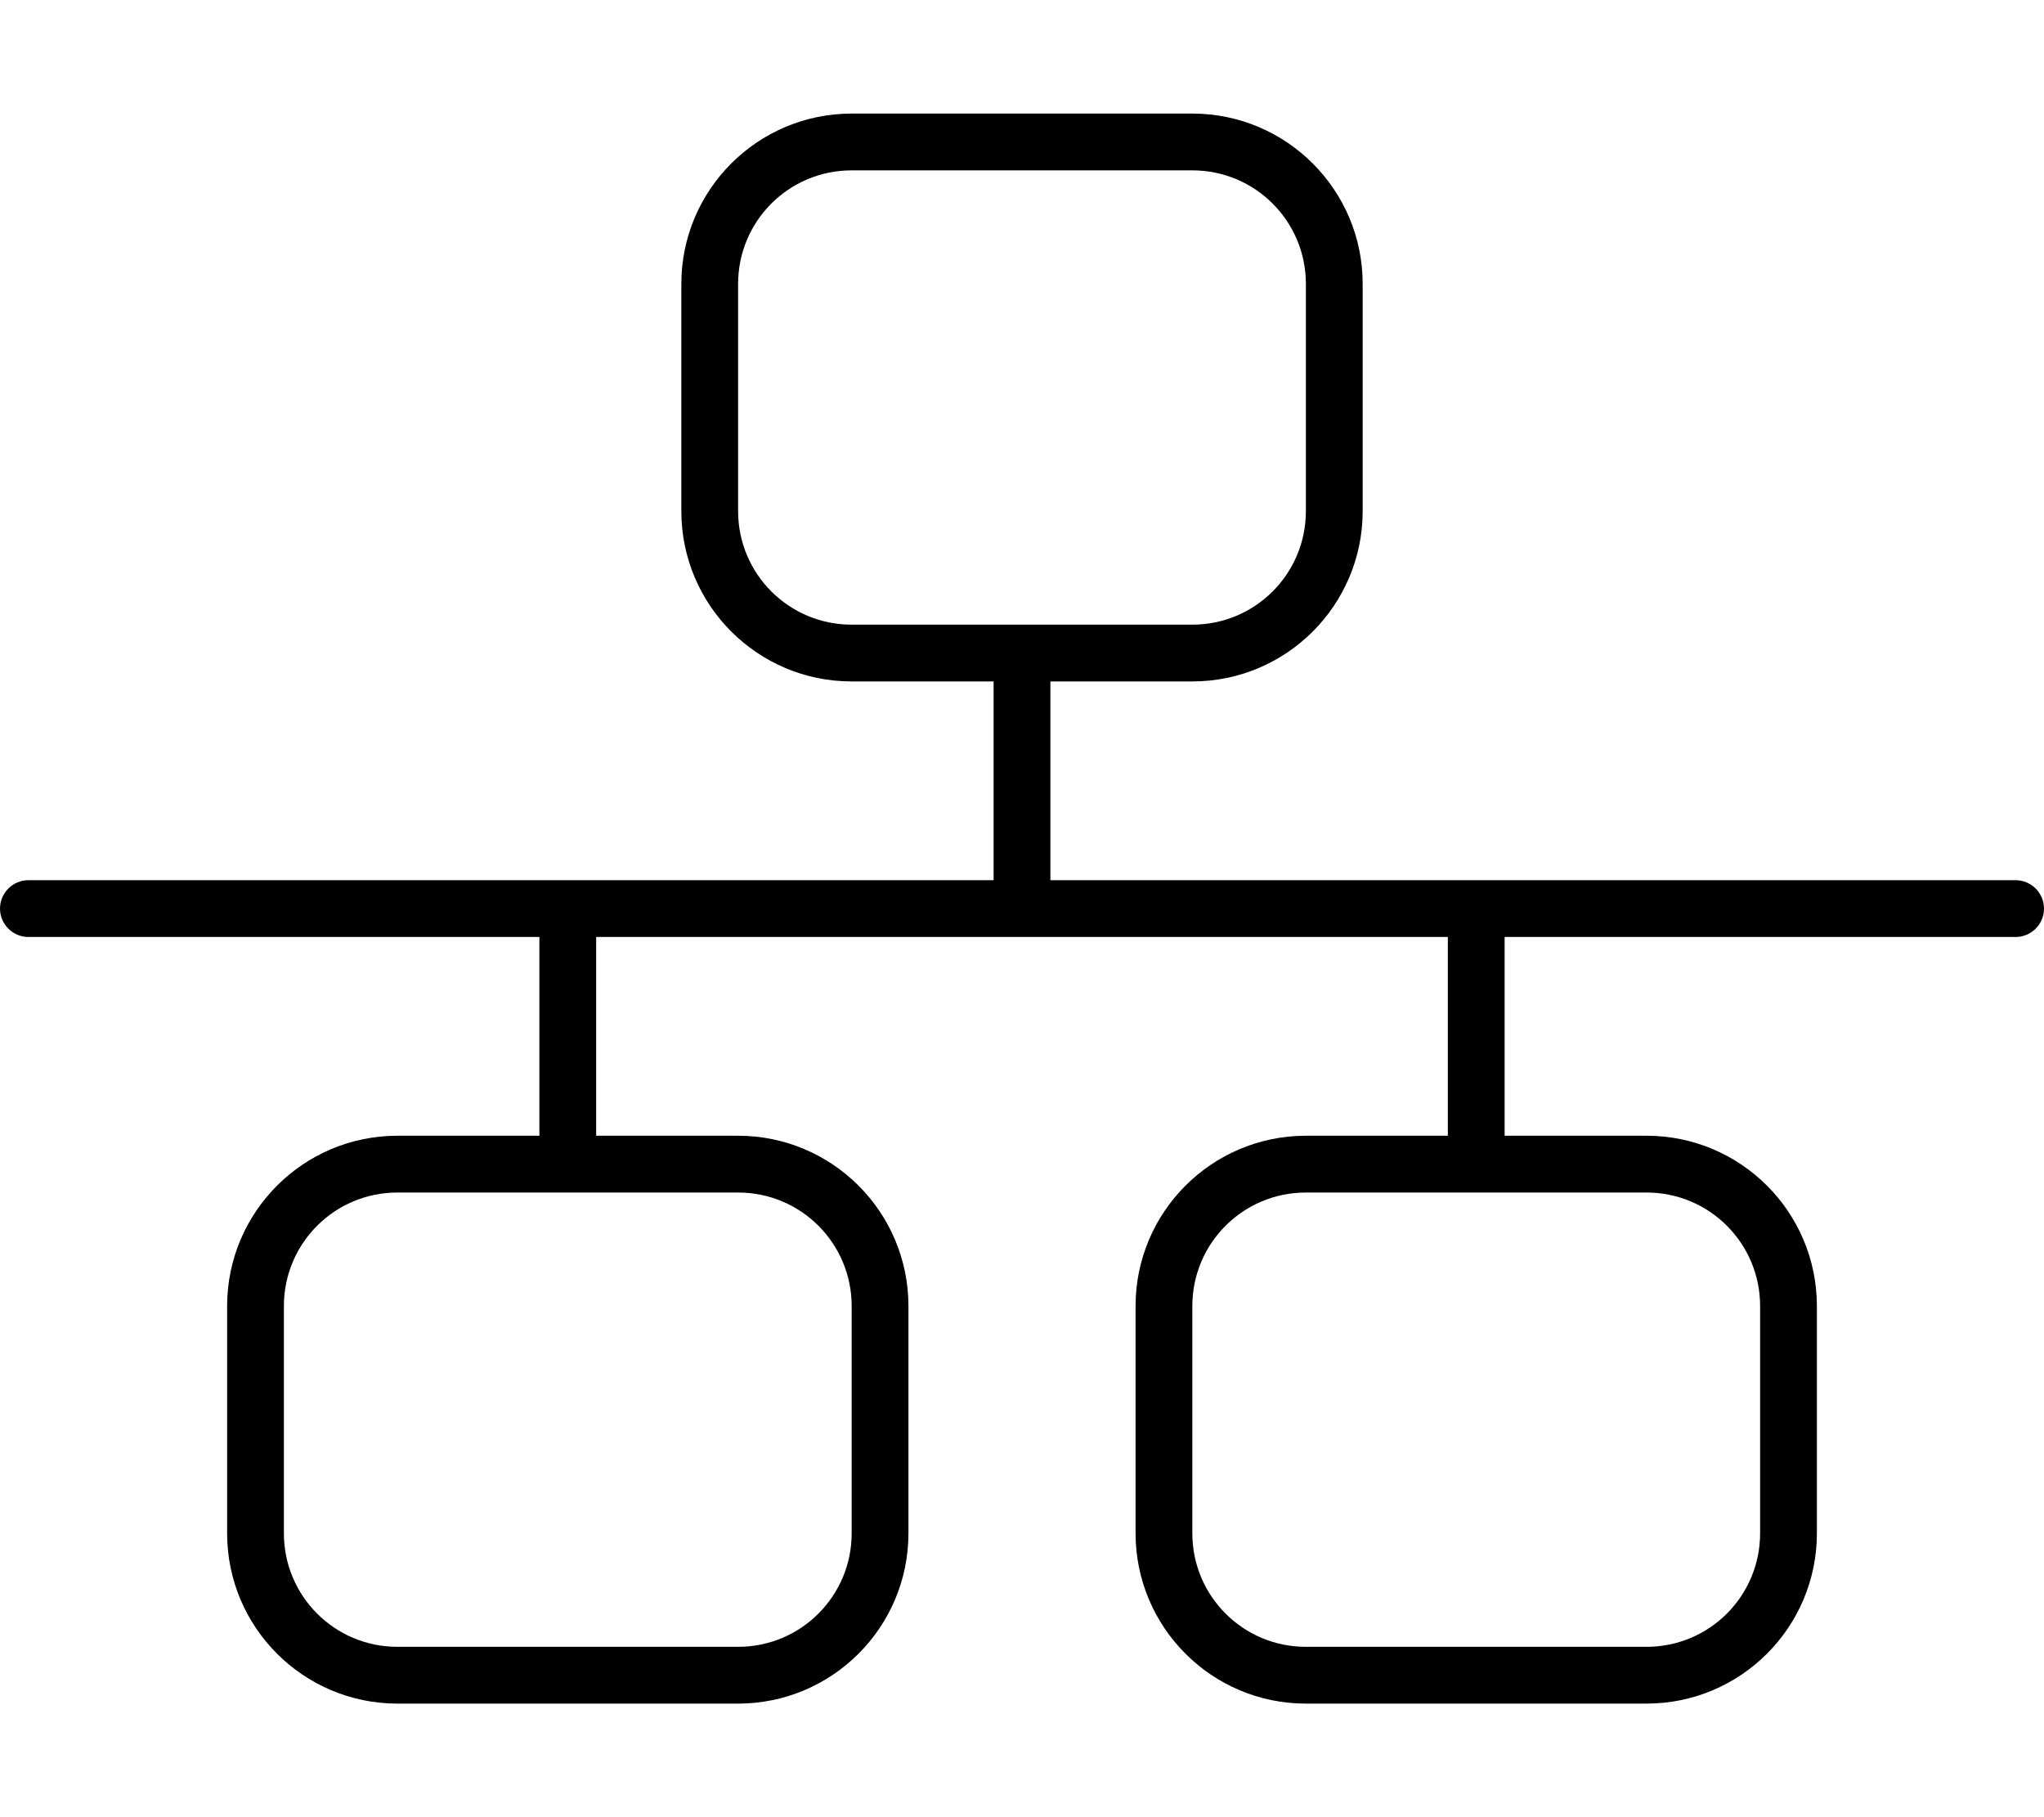 <svg xmlns="http://www.w3.org/2000/svg" viewBox="0 0 576 512"><!--! Font Awesome Pro 7.0.0 by @fontawesome - https://fontawesome.com License - https://fontawesome.com/license (Commercial License) Copyright 2025 Fonticons, Inc. --><path fill="currentColor" d="M336 48c17.7 0 32 14.3 32 32l0 64c0 17.7-14.3 32-32 32l-96 0c-17.7 0-32-14.3-32-32l0-64c0-17.7 14.3-32 32-32l96 0zM240 32c-26.5 0-48 21.5-48 48l0 64c0 26.5 21.5 48 48 48l40 0 0 56-272 0c-4.4 0-8 3.6-8 8s3.6 8 8 8l144 0 0 56-40 0c-26.5 0-48 21.5-48 48l0 64c0 26.5 21.5 48 48 48l96 0c26.5 0 48-21.5 48-48l0-64c0-26.5-21.5-48-48-48l-40 0 0-56 240 0 0 56-40 0c-26.5 0-48 21.5-48 48l0 64c0 26.5 21.5 48 48 48l96 0c26.5 0 48-21.5 48-48l0-64c0-26.5-21.5-48-48-48l-40 0 0-56 144 0c4.4 0 8-3.6 8-8s-3.6-8-8-8l-272 0 0-56 40 0c26.5 0 48-21.5 48-48l0-64c0-26.5-21.5-48-48-48l-96 0zM112 336l96 0c17.7 0 32 14.3 32 32l0 64c0 17.7-14.3 32-32 32l-96 0c-17.7 0-32-14.3-32-32l0-64c0-17.7 14.3-32 32-32zm352 0c17.7 0 32 14.3 32 32l0 64c0 17.7-14.3 32-32 32l-96 0c-17.7 0-32-14.3-32-32l0-64c0-17.7 14.3-32 32-32l96 0z"/></svg>